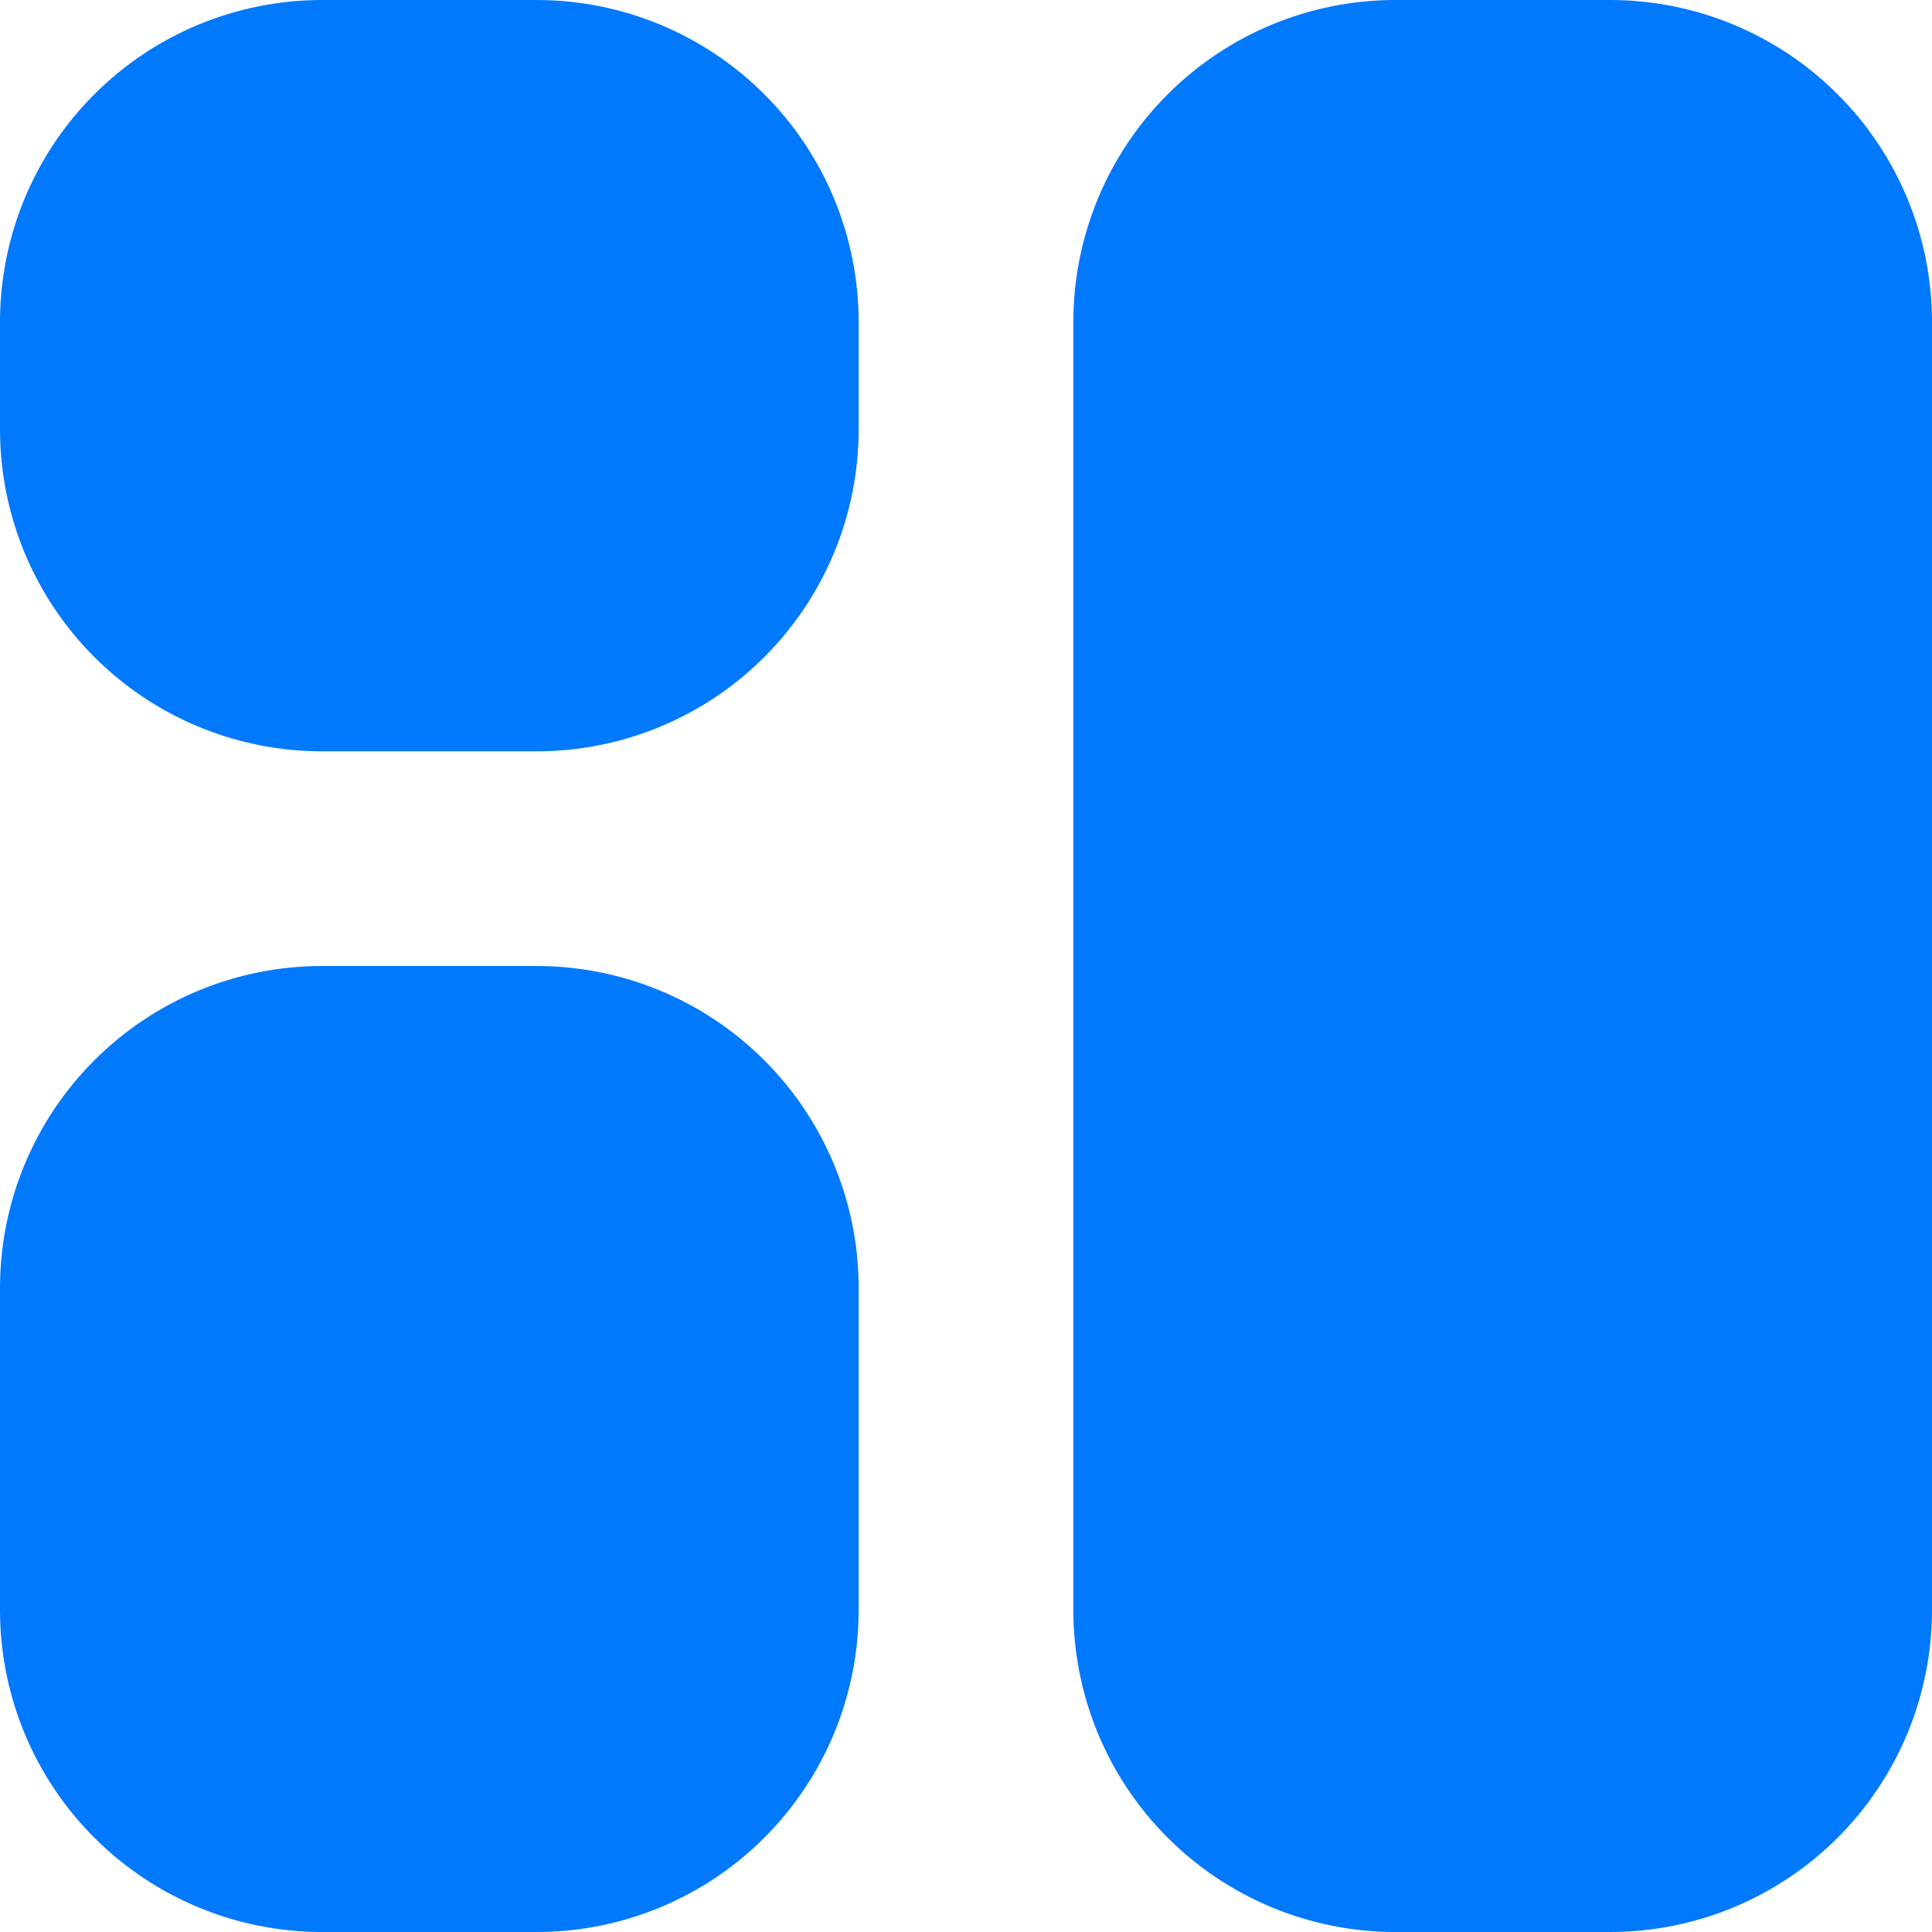 <svg width="34" height="34" viewBox="0 0 34 34" fill="none" xmlns="http://www.w3.org/2000/svg">
<path d="M9.444 0C10.947 0 12.389 0.597 13.451 1.66C14.514 2.722 15.111 4.164 15.111 5.667V7.556C15.111 9.058 14.514 10.5 13.451 11.562C12.389 12.625 10.947 13.222 9.444 13.222H5.667C4.164 13.222 2.722 12.625 1.66 11.562C0.597 10.5 0 9.058 0 7.556V5.667C0 4.164 0.597 2.722 1.66 1.66C2.722 0.597 4.164 0 5.667 0H9.444ZM9.444 17C10.947 17 12.389 17.597 13.451 18.66C14.514 19.722 15.111 21.164 15.111 22.667V28.333C15.111 29.836 14.514 31.278 13.451 32.34C12.389 33.403 10.947 34 9.444 34H5.667C4.164 34 2.722 33.403 1.66 32.34C0.597 31.278 0 29.836 0 28.333V22.667C0 21.164 0.597 19.722 1.66 18.66C2.722 17.597 4.164 17 5.667 17H9.444ZM28.333 0C29.836 0 31.278 0.597 32.34 1.66C33.403 2.722 34 4.164 34 5.667V28.333C34 29.836 33.403 31.278 32.34 32.34C31.278 33.403 29.836 34 28.333 34H24.556C23.053 34 21.611 33.403 20.549 32.34C19.486 31.278 18.889 29.836 18.889 28.333V5.667C18.889 4.164 19.486 2.722 20.549 1.66C21.611 0.597 23.053 0 24.556 0H28.333Z" fill="#0079FC"/>
</svg>
